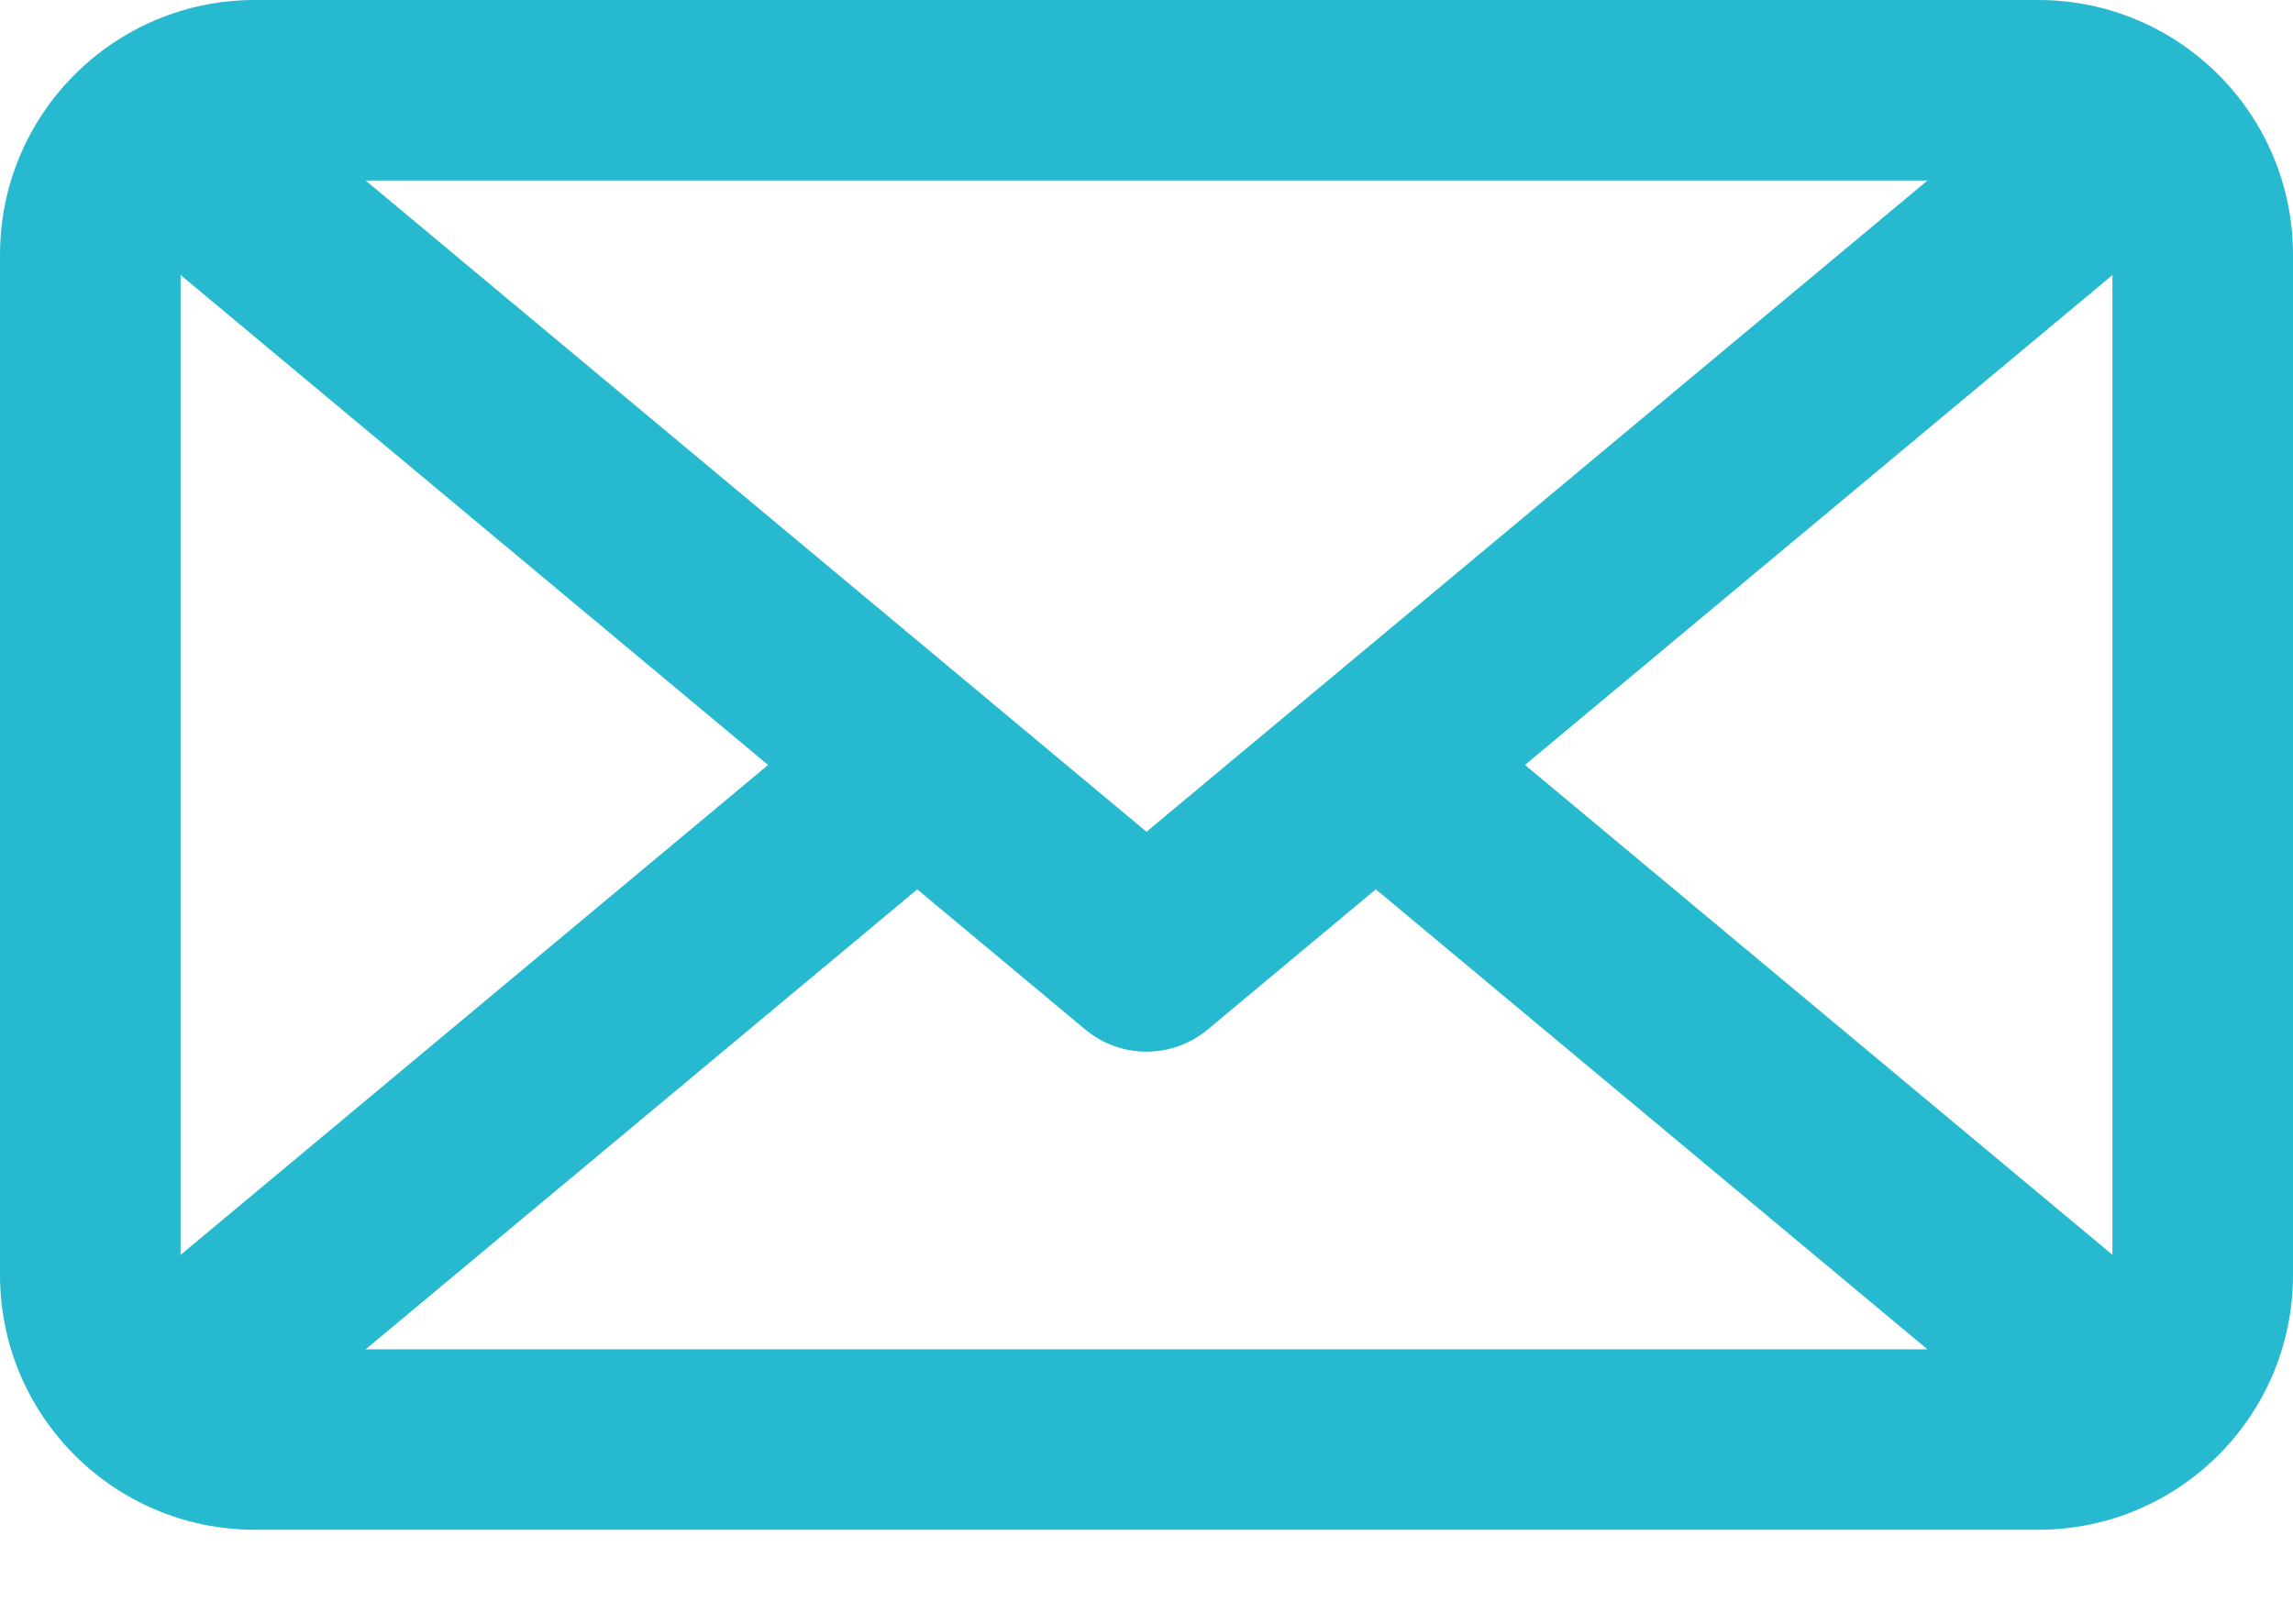 <svg width="24" height="17" viewBox="0 0 24 17" fill="none" xmlns="http://www.w3.org/2000/svg">
<path d="M21.332 1.891C21.761 1.891 22.11 2.239 22.11 2.669V13.348C22.11 13.777 21.762 14.126 21.332 14.126H2.668C2.239 14.126 1.89 13.778 1.89 13.348V2.668C1.89 2.239 2.238 1.89 2.668 1.89H21.332M21.332 0H2.668C1.194 0 0 1.194 0 2.668V13.347C0 14.821 1.194 16.015 2.668 16.015H21.332C22.806 16.015 24 14.821 24 13.347V2.668C24 1.194 22.806 0 21.332 0Z" fill="#26B9D0"/>
<path d="M9.601 8.008L1.2 15.015" stroke="#26B9D0" stroke-width="2" stroke-linejoin="round"/>
<path d="M22.801 1.001L12 10.01L1.2 1.001" stroke="#26B9D0" stroke-width="2" stroke-linejoin="round"/>
<path d="M22.801 15.015L14.4 8.008" stroke="#26B9D0" stroke-width="2" stroke-linejoin="round"/>
</svg>
